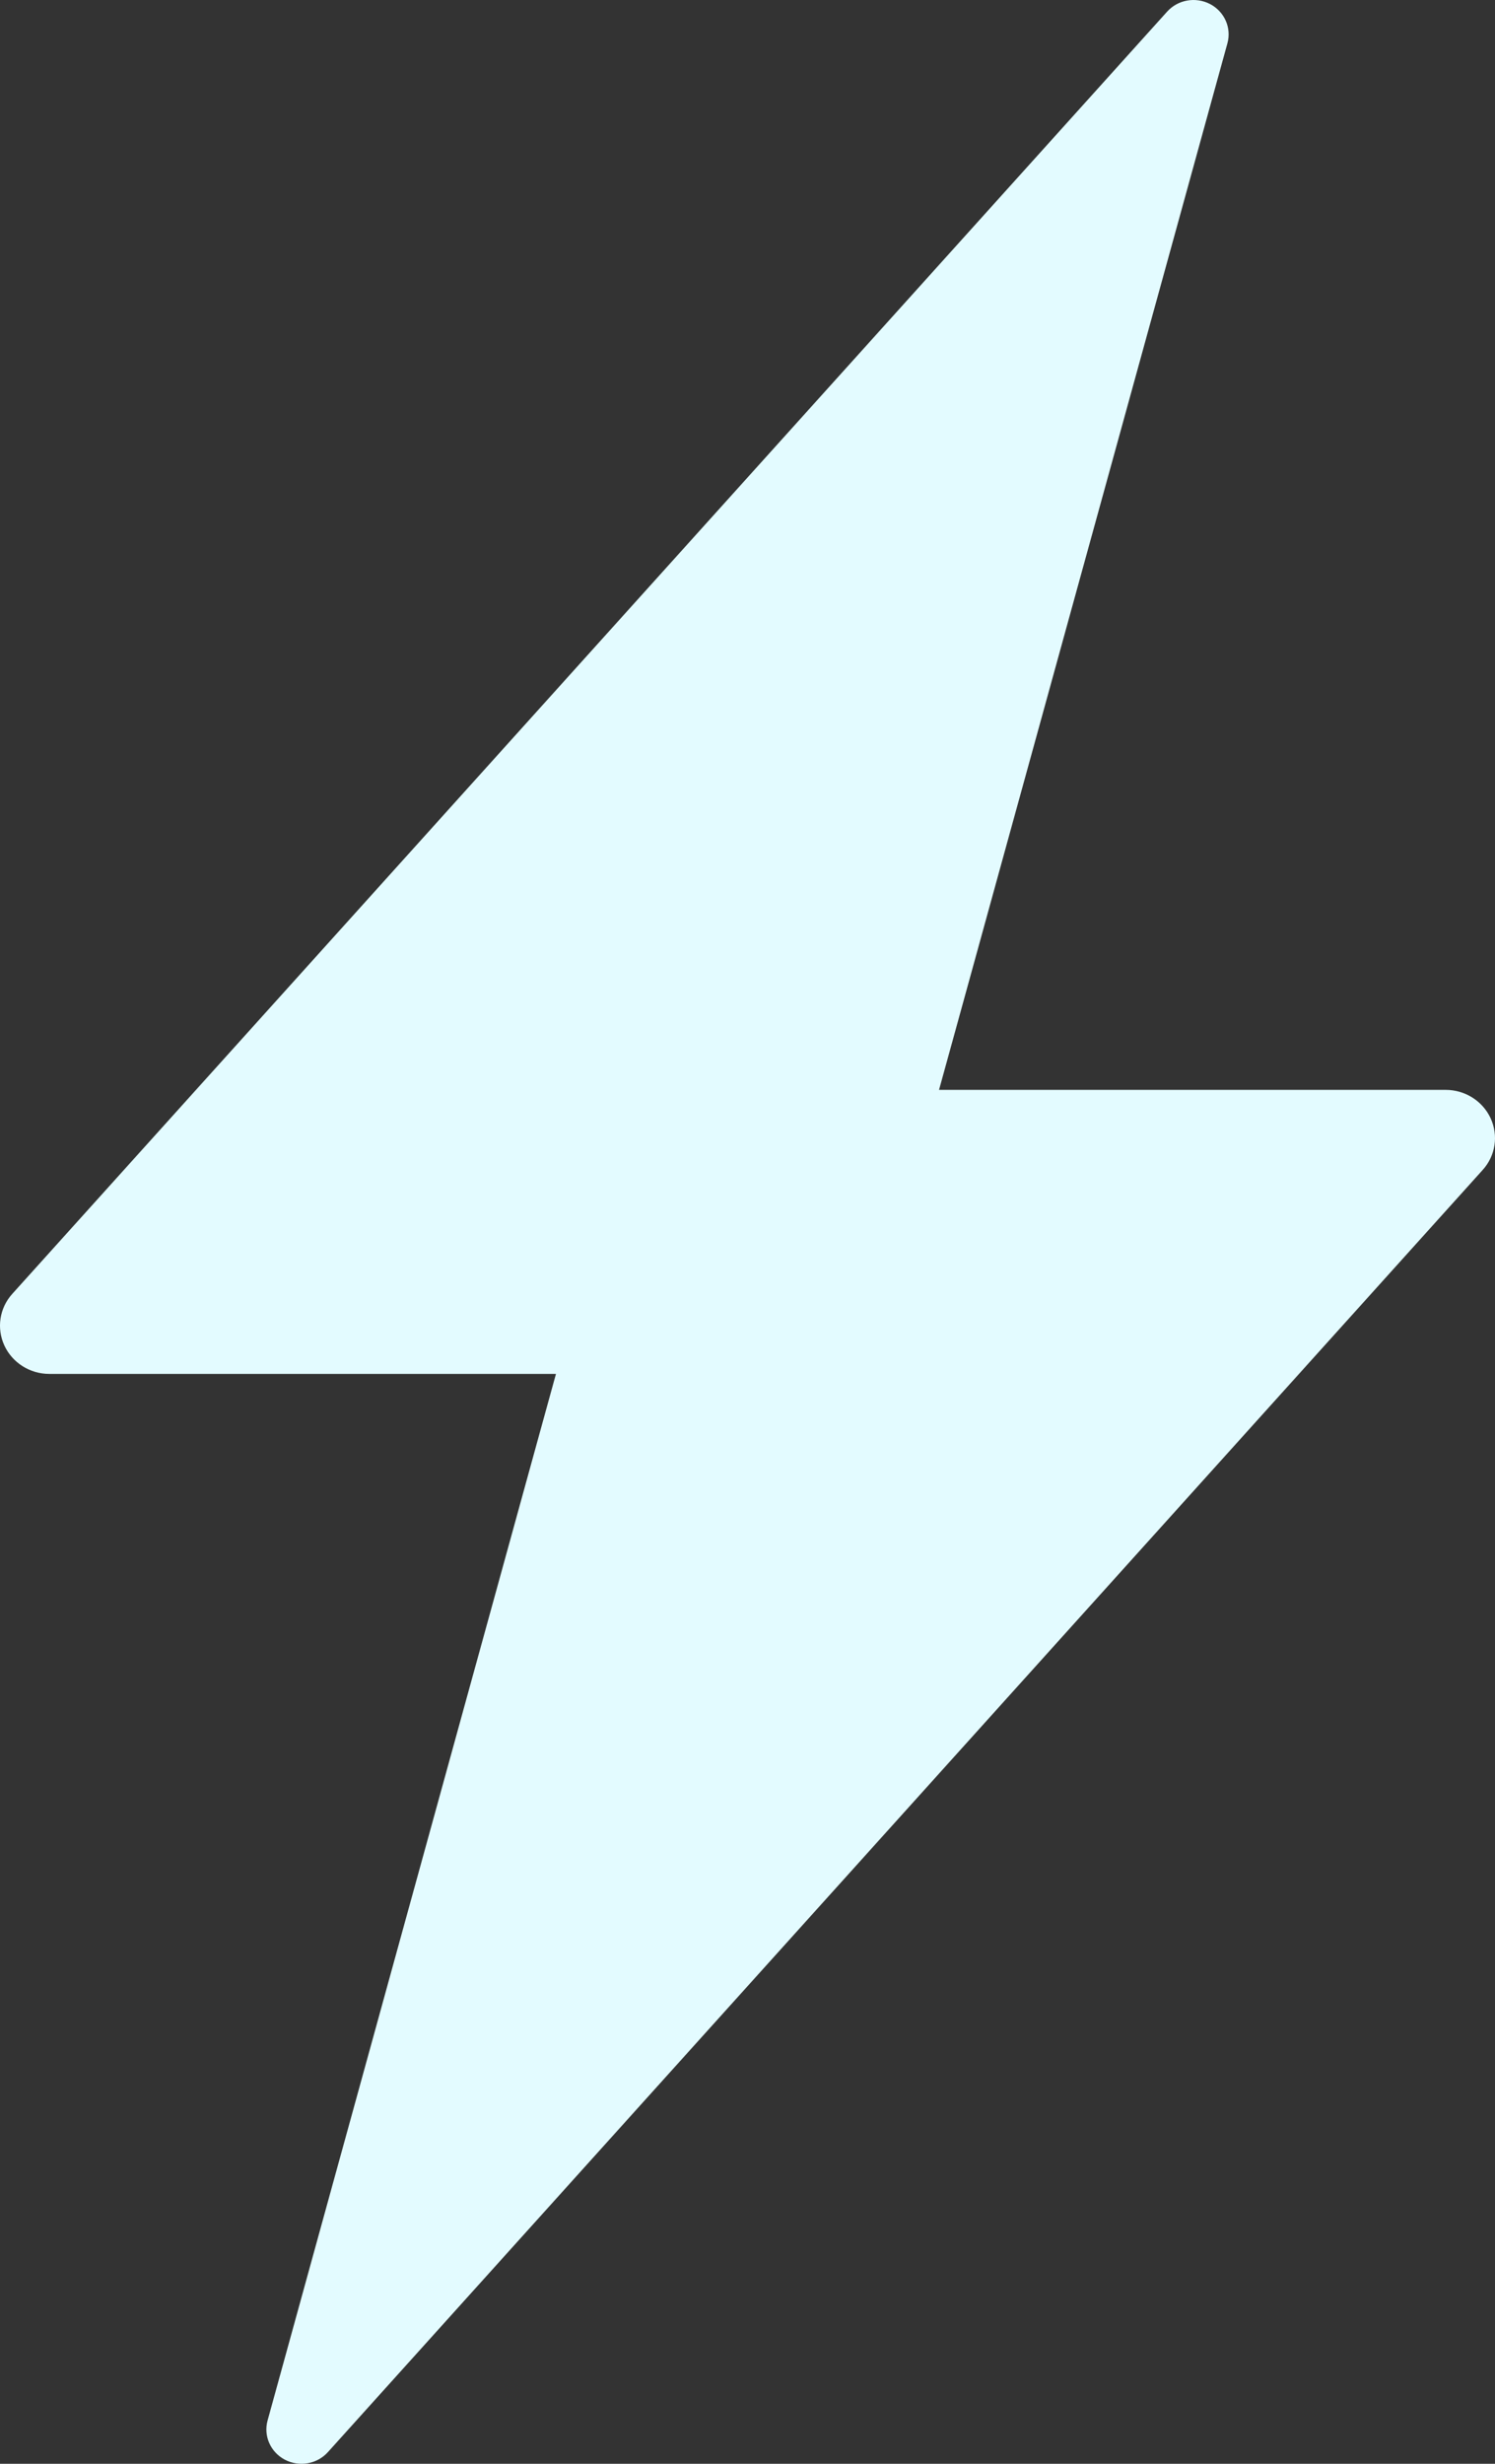 <?xml version="1.0" encoding="UTF-8"?> <svg xmlns="http://www.w3.org/2000/svg" width="17" height="28" viewBox="0 0 17 28" fill="none"><rect x="0" y="0" width="17" height="28" fill="#333333" stroke="none"/> <path d="M13.271 0.133L0.14 14.704C-0.006 14.865 -0.041 15.095 0.05 15.292C0.141 15.488 0.341 15.614 0.561 15.614H6.322L3.043 27.507C2.994 27.683 3.076 27.868 3.24 27.954C3.404 28.039 3.606 28.004 3.729 27.867L16.86 13.296C17.006 13.135 17.041 12.905 16.95 12.708C16.859 12.512 16.659 12.386 16.439 12.386H10.678L13.957 0.493C14.006 0.317 13.924 0.132 13.76 0.046C13.596 -0.039 13.394 -0.004 13.271 0.133H13.271Z" fill="#E3FBFF"></path> </svg> 